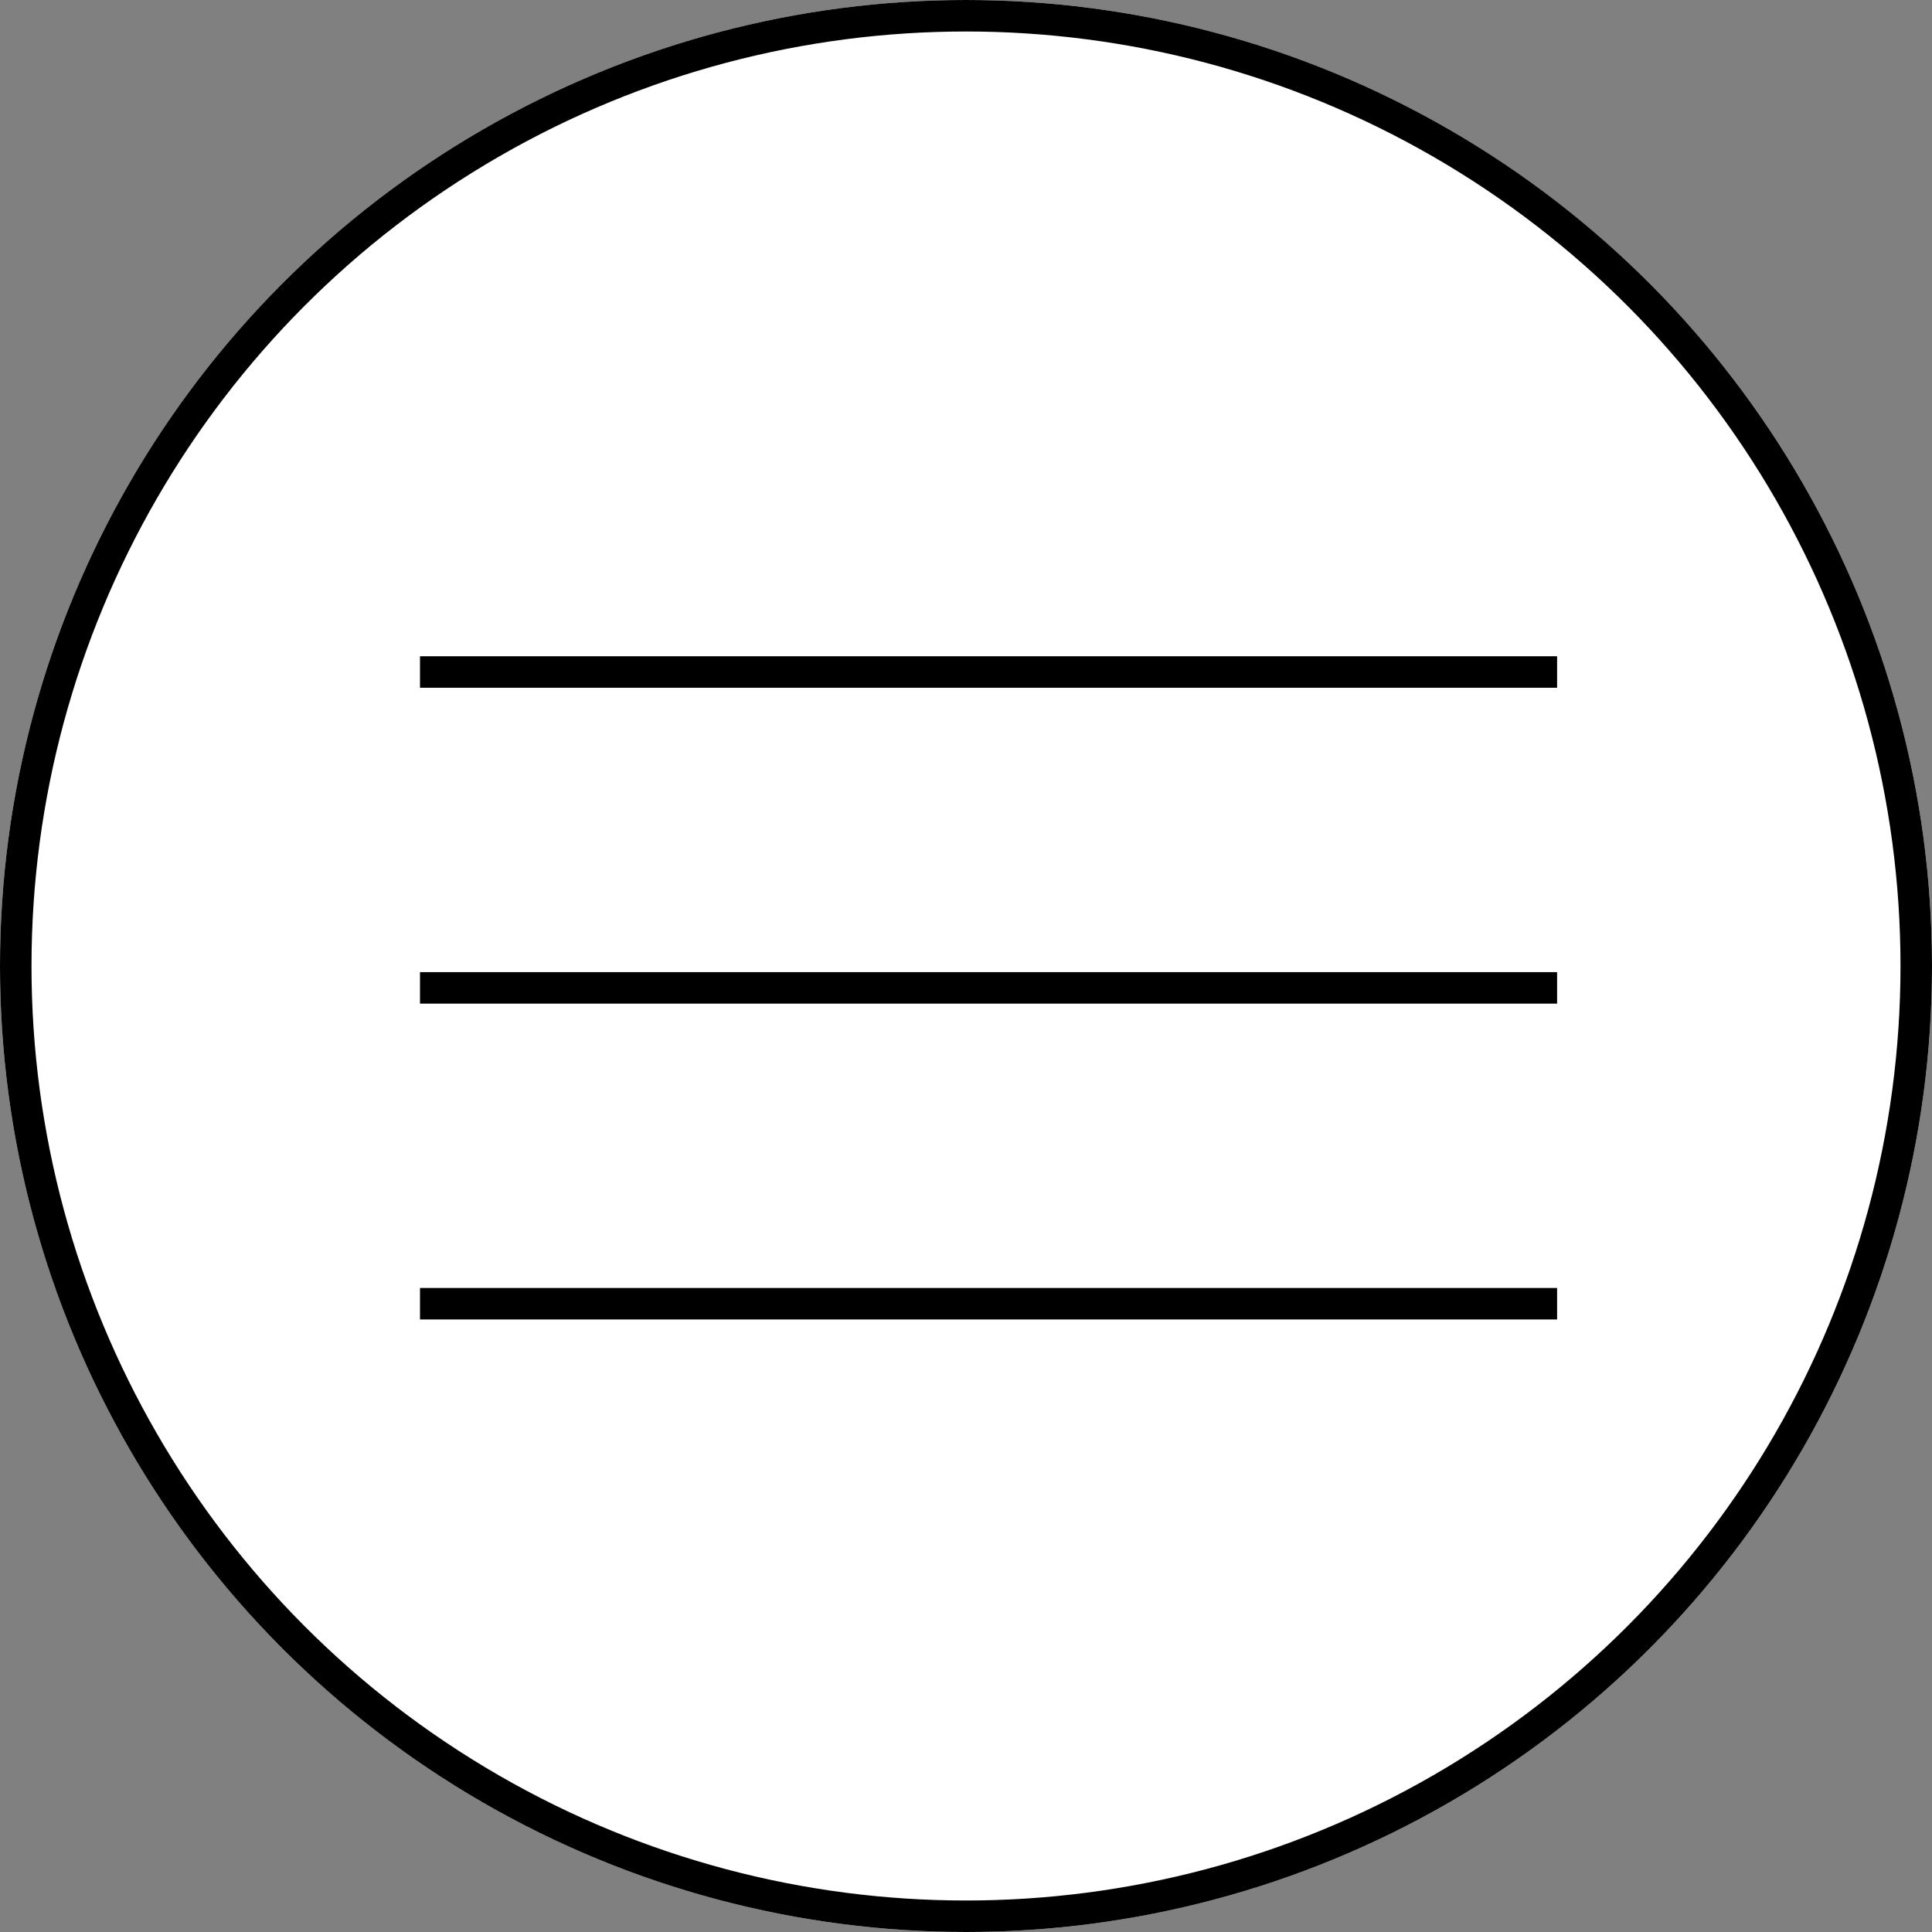 <svg xmlns="http://www.w3.org/2000/svg" width="46" height="46" viewBox="0 0 46 46">
  <rect x="0" y="0" width="46" height="46" fill="#808080" stroke="none"/>
  <g id="Group_903" data-name="Group 903" transform="translate(-344 -665)">
    <g id="Group_888" data-name="Group 888">
      <circle id="Ellipse_16" data-name="Ellipse 16" cx="23" cy="23" r="23" transform="translate(344 665)" fill="#fff"/>
      <g id="Mobile_Menu" transform="translate(344 665)">
        <g id="Group_873" data-name="Group 873" transform="translate(10 16)">
          <g id="Group_655" data-name="Group 655" transform="translate(0 0)">
            <line id="Line_38" data-name="Line 38" x2="27.074" fill="none" stroke="#000" stroke-width="0.75"/>
            <line id="Line_39" data-name="Line 39" x2="27.074" transform="translate(0 7.521)" fill="none" stroke="#000" stroke-width="0.75"/>
            <path id="Path_244" data-name="Path 244" d="M0,0H27.074" transform="translate(0 15.041)" stroke="#000" stroke-width="0.75"/>
          </g>
        </g>
        <g id="Ellipse_15" data-name="Ellipse 15" fill="none" stroke="#000" stroke-width="0.75">
          <circle cx="23" cy="23" r="23" stroke="none"/>
          <circle cx="23" cy="23" r="22.625" fill="none"/>
        </g>
      </g>
    </g>
  </g>
</svg>
